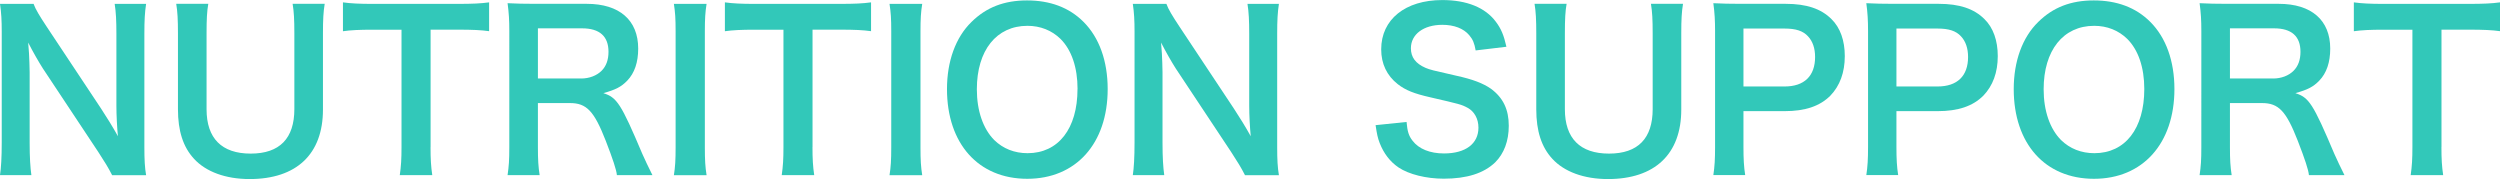 <?xml version="1.0" encoding="UTF-8"?><svg id="_レイヤー_2" xmlns="http://www.w3.org/2000/svg" width="476.38" height="34.11" viewBox="0 0 476.38 34.11"><defs><style>.cls-1{fill:#32c8b9;}.cls-2{isolation:isolate;}</style></defs><g id="_レイヤー_1-2"><g class="cls-2"><g class="cls-2"><g class="cls-2"><path class="cls-1" d="M21.36,33.37c-.7-1.39-1.44-2.58-2.62-4.39l-10.58-15.95c-.78-1.23-1.8-2.99-2.79-4.92q.04.57.16,2.09c.04.78.12,2.62.12,3.57v13.45c0,2.75.12,4.67.33,6.15H0c.21-1.35.33-3.4.33-6.19V6.03C.33,3.89.25,2.42,0,.74h6.4c.37,1.03,1.11,2.25,2.5,4.35l10.37,15.62c.98,1.48,2.3,3.61,3.2,5.25-.16-1.6-.29-4.06-.29-5.78V6.4c0-2.42-.08-4.1-.33-5.66h5.99c-.25,1.64-.33,3.16-.33,5.66v21.69c0,2.3.08,3.85.33,5.29h-6.48Z"/><path class="cls-1" d="M61.87.74c-.25,1.52-.33,2.99-.33,5.58v14.56c0,8.49-5.04,13.24-13.98,13.24-4.55,0-8.32-1.39-10.58-3.85-2.09-2.25-3.07-5.33-3.07-9.43V6.35c0-2.54-.08-4.14-.33-5.62h6.11c-.25,1.39-.33,2.95-.33,5.62v14.47c0,5.53,2.87,8.45,8.41,8.45s8.32-2.91,8.32-8.49V6.35c0-2.62-.08-4.1-.33-5.62h6.11Z"/><path class="cls-1" d="M82.04,28.04c0,2.21.08,3.65.33,5.33h-6.19c.25-1.72.33-3.12.33-5.33V5.66h-5.54c-2.42,0-4.18.08-5.62.29V.45c1.48.21,3.24.29,5.58.29h16.24c2.95,0,4.47-.08,6.03-.29v5.49c-1.52-.21-3.07-.29-6.03-.29h-5.12v22.39Z"/><path class="cls-1" d="M117.55,33.37c-.08-.98-.78-3.08-2.13-6.56-2.21-5.66-3.65-7.17-6.81-7.17h-6.11v8.36c0,2.46.08,3.77.33,5.37h-6.11c.25-1.72.33-2.83.33-5.33V5.94c0-2.17-.08-3.4-.33-5.33,1.72.08,2.99.12,5.25.12h9.84c6.23,0,9.8,3.12,9.8,8.53,0,2.62-.7,4.67-2.09,6.11-1.15,1.19-2.21,1.72-4.55,2.38,2.58.82,3.36,1.97,7.42,11.56.33.74,1.35,2.95,1.93,4.06h-6.77ZM110.74,14.96c1.52,0,2.95-.53,3.9-1.48.86-.86,1.31-2.05,1.31-3.61,0-2.95-1.68-4.47-5.04-4.47h-8.41v9.55h8.24Z"/><path class="cls-1" d="M134.64.74c-.25,1.56-.33,2.83-.33,5.29v22.06c0,2.42.08,3.73.33,5.29h-6.23c.25-1.56.33-2.87.33-5.29V6.03c0-2.54-.08-3.65-.33-5.29h6.23Z"/><path class="cls-1" d="M154.82,28.04c0,2.21.08,3.65.33,5.33h-6.19c.25-1.72.33-3.12.33-5.33V5.66h-5.54c-2.42,0-4.18.08-5.62.29V.45c1.48.21,3.24.29,5.58.29h16.24c2.95,0,4.47-.08,6.03-.29v5.49c-1.52-.21-3.07-.29-6.03-.29h-5.12v22.39Z"/><path class="cls-1" d="M175.73.74c-.25,1.56-.33,2.83-.33,5.29v22.06c0,2.42.08,3.73.33,5.29h-6.23c.25-1.56.33-2.87.33-5.29V6.03c0-2.54-.08-3.65-.33-5.29h6.23Z"/><path class="cls-1" d="M206.48,4.18c2.99,2.99,4.59,7.46,4.59,12.79,0,10.37-6.03,17.1-15.33,17.1s-15.29-6.68-15.29-17.1c0-5.29,1.64-9.84,4.67-12.79,2.83-2.79,6.23-4.1,10.58-4.1s8,1.31,10.78,4.1ZM205.33,16.97c0-4.14-1.15-7.46-3.24-9.55-1.68-1.64-3.85-2.5-6.31-2.5-5.9,0-9.64,4.67-9.64,12.09,0,4.1,1.19,7.54,3.32,9.68,1.68,1.64,3.85,2.5,6.35,2.5,5.86,0,9.51-4.67,9.51-12.22Z"/><path class="cls-1" d="M237.23,33.37c-.7-1.39-1.44-2.58-2.62-4.39l-10.58-15.95c-.78-1.23-1.8-2.99-2.79-4.92q.04.57.16,2.09c.04.78.12,2.62.12,3.57v13.45c0,2.75.12,4.67.33,6.15h-5.99c.21-1.35.33-3.4.33-6.19V6.03c0-2.13-.08-3.61-.33-5.29h6.4c.37,1.03,1.11,2.25,2.5,4.35l10.37,15.62c.98,1.48,2.3,3.61,3.2,5.25-.16-1.6-.29-4.06-.29-5.78V6.4c0-2.42-.08-4.1-.33-5.66h5.99c-.25,1.64-.33,3.16-.33,5.66v21.69c0,2.3.08,3.85.33,5.29h-6.48Z"/><path class="cls-1" d="M268.02,23.21c.16,1.84.41,2.67,1.15,3.61,1.19,1.56,3.32,2.42,5.99,2.42,4.1,0,6.56-1.84,6.56-4.92,0-1.68-.78-3.08-2.05-3.77-1.23-.66-1.48-.7-7.13-2.01-3.08-.7-4.72-1.35-6.19-2.5-2.09-1.64-3.16-3.89-3.16-6.64,0-5.7,4.59-9.39,11.64-9.39,4.67,0,8.2,1.43,10.21,4.14,1.02,1.35,1.52,2.58,2.01,4.76l-5.86.7c-.25-1.39-.53-2.09-1.23-2.91-1.07-1.27-2.87-1.97-5.12-1.97-3.57,0-5.99,1.8-5.99,4.47,0,1.72.9,2.91,2.79,3.73.9.37,1.23.45,5.78,1.48,3.24.7,5.21,1.48,6.68,2.5,2.34,1.72,3.4,3.98,3.4,7.05,0,2.91-.9,5.29-2.58,6.97-2.17,2.09-5.41,3.12-9.8,3.12-3.36,0-6.64-.82-8.61-2.13-1.64-1.11-2.83-2.67-3.61-4.67-.37-.94-.53-1.72-.78-3.4l5.9-.61Z"/><path class="cls-1" d="M320.7.74c-.25,1.52-.33,2.99-.33,5.58v14.56c0,8.49-5.04,13.24-13.98,13.24-4.55,0-8.32-1.39-10.58-3.85-2.09-2.25-3.07-5.33-3.07-9.43V6.35c0-2.54-.08-4.14-.33-5.62h6.11c-.25,1.39-.33,2.95-.33,5.62v14.47c0,5.53,2.87,8.45,8.41,8.45s8.32-2.91,8.32-8.49V6.35c0-2.62-.08-4.1-.33-5.62h6.11Z"/><path class="cls-1" d="M326.48,33.37c.25-1.64.33-3.08.33-5.29V5.9c0-1.97-.08-3.44-.33-5.29,1.76.08,3.03.12,5.21.12h8.57c3.98,0,6.76.94,8.73,2.91,1.68,1.64,2.54,4.1,2.54,7.05,0,3.12-.94,5.66-2.75,7.54-2.01,2.01-4.8,2.95-8.73,2.95h-7.83v6.85c0,2.21.08,3.77.33,5.33h-6.07ZM340.05,16.48c3.77,0,5.82-2.01,5.82-5.62,0-1.64-.45-2.99-1.35-3.94-.94-1.03-2.3-1.48-4.47-1.48h-7.83v11.03h7.83Z"/><path class="cls-1" d="M355.63,33.37c.25-1.64.33-3.08.33-5.29V5.9c0-1.97-.08-3.44-.33-5.29,1.76.08,3.03.12,5.21.12h8.57c3.98,0,6.76.94,8.73,2.91,1.68,1.64,2.54,4.1,2.54,7.05,0,3.12-.94,5.66-2.75,7.54-2.01,2.01-4.8,2.95-8.73,2.95h-7.83v6.85c0,2.21.08,3.77.33,5.33h-6.07ZM369.2,16.48c3.77,0,5.82-2.01,5.82-5.62,0-1.64-.45-2.99-1.35-3.94-.94-1.03-2.3-1.48-4.47-1.48h-7.83v11.03h7.83Z"/><path class="cls-1" d="M409.75,4.18c2.99,2.99,4.59,7.46,4.59,12.79,0,10.37-6.03,17.1-15.33,17.1s-15.29-6.68-15.29-17.1c0-5.29,1.64-9.84,4.67-12.79,2.83-2.79,6.23-4.1,10.58-4.1s8,1.31,10.78,4.1ZM408.6,16.97c0-4.14-1.15-7.46-3.24-9.55-1.68-1.64-3.85-2.5-6.31-2.5-5.9,0-9.63,4.67-9.63,12.09,0,4.1,1.19,7.54,3.32,9.68,1.68,1.64,3.85,2.5,6.35,2.5,5.86,0,9.51-4.67,9.51-12.22Z"/><path class="cls-1" d="M439.97,33.37c-.08-.98-.78-3.08-2.13-6.56-2.21-5.66-3.65-7.17-6.81-7.17h-6.11v8.36c0,2.46.08,3.77.33,5.37h-6.11c.25-1.72.33-2.83.33-5.33V5.94c0-2.17-.08-3.4-.33-5.33,1.72.08,2.99.12,5.25.12h9.84c6.23,0,9.8,3.12,9.8,8.53,0,2.62-.7,4.67-2.09,6.11-1.15,1.19-2.21,1.72-4.55,2.38,2.58.82,3.36,1.97,7.42,11.56.33.74,1.35,2.95,1.93,4.06h-6.76ZM433.16,14.96c1.52,0,2.95-.53,3.89-1.48.86-.86,1.31-2.05,1.31-3.61,0-2.95-1.68-4.47-5.04-4.47h-8.4v9.55h8.24Z"/><path class="cls-1" d="M465.22,28.04c0,2.21.08,3.65.33,5.33h-6.19c.25-1.72.33-3.12.33-5.33V5.66h-5.54c-2.42,0-4.18.08-5.62.29V.45c1.48.21,3.24.29,5.58.29h16.24c2.95,0,4.47-.08,6.03-.29v5.49c-1.52-.21-3.08-.29-6.03-.29h-5.12v22.39Z"/></g></g></g></g></svg>